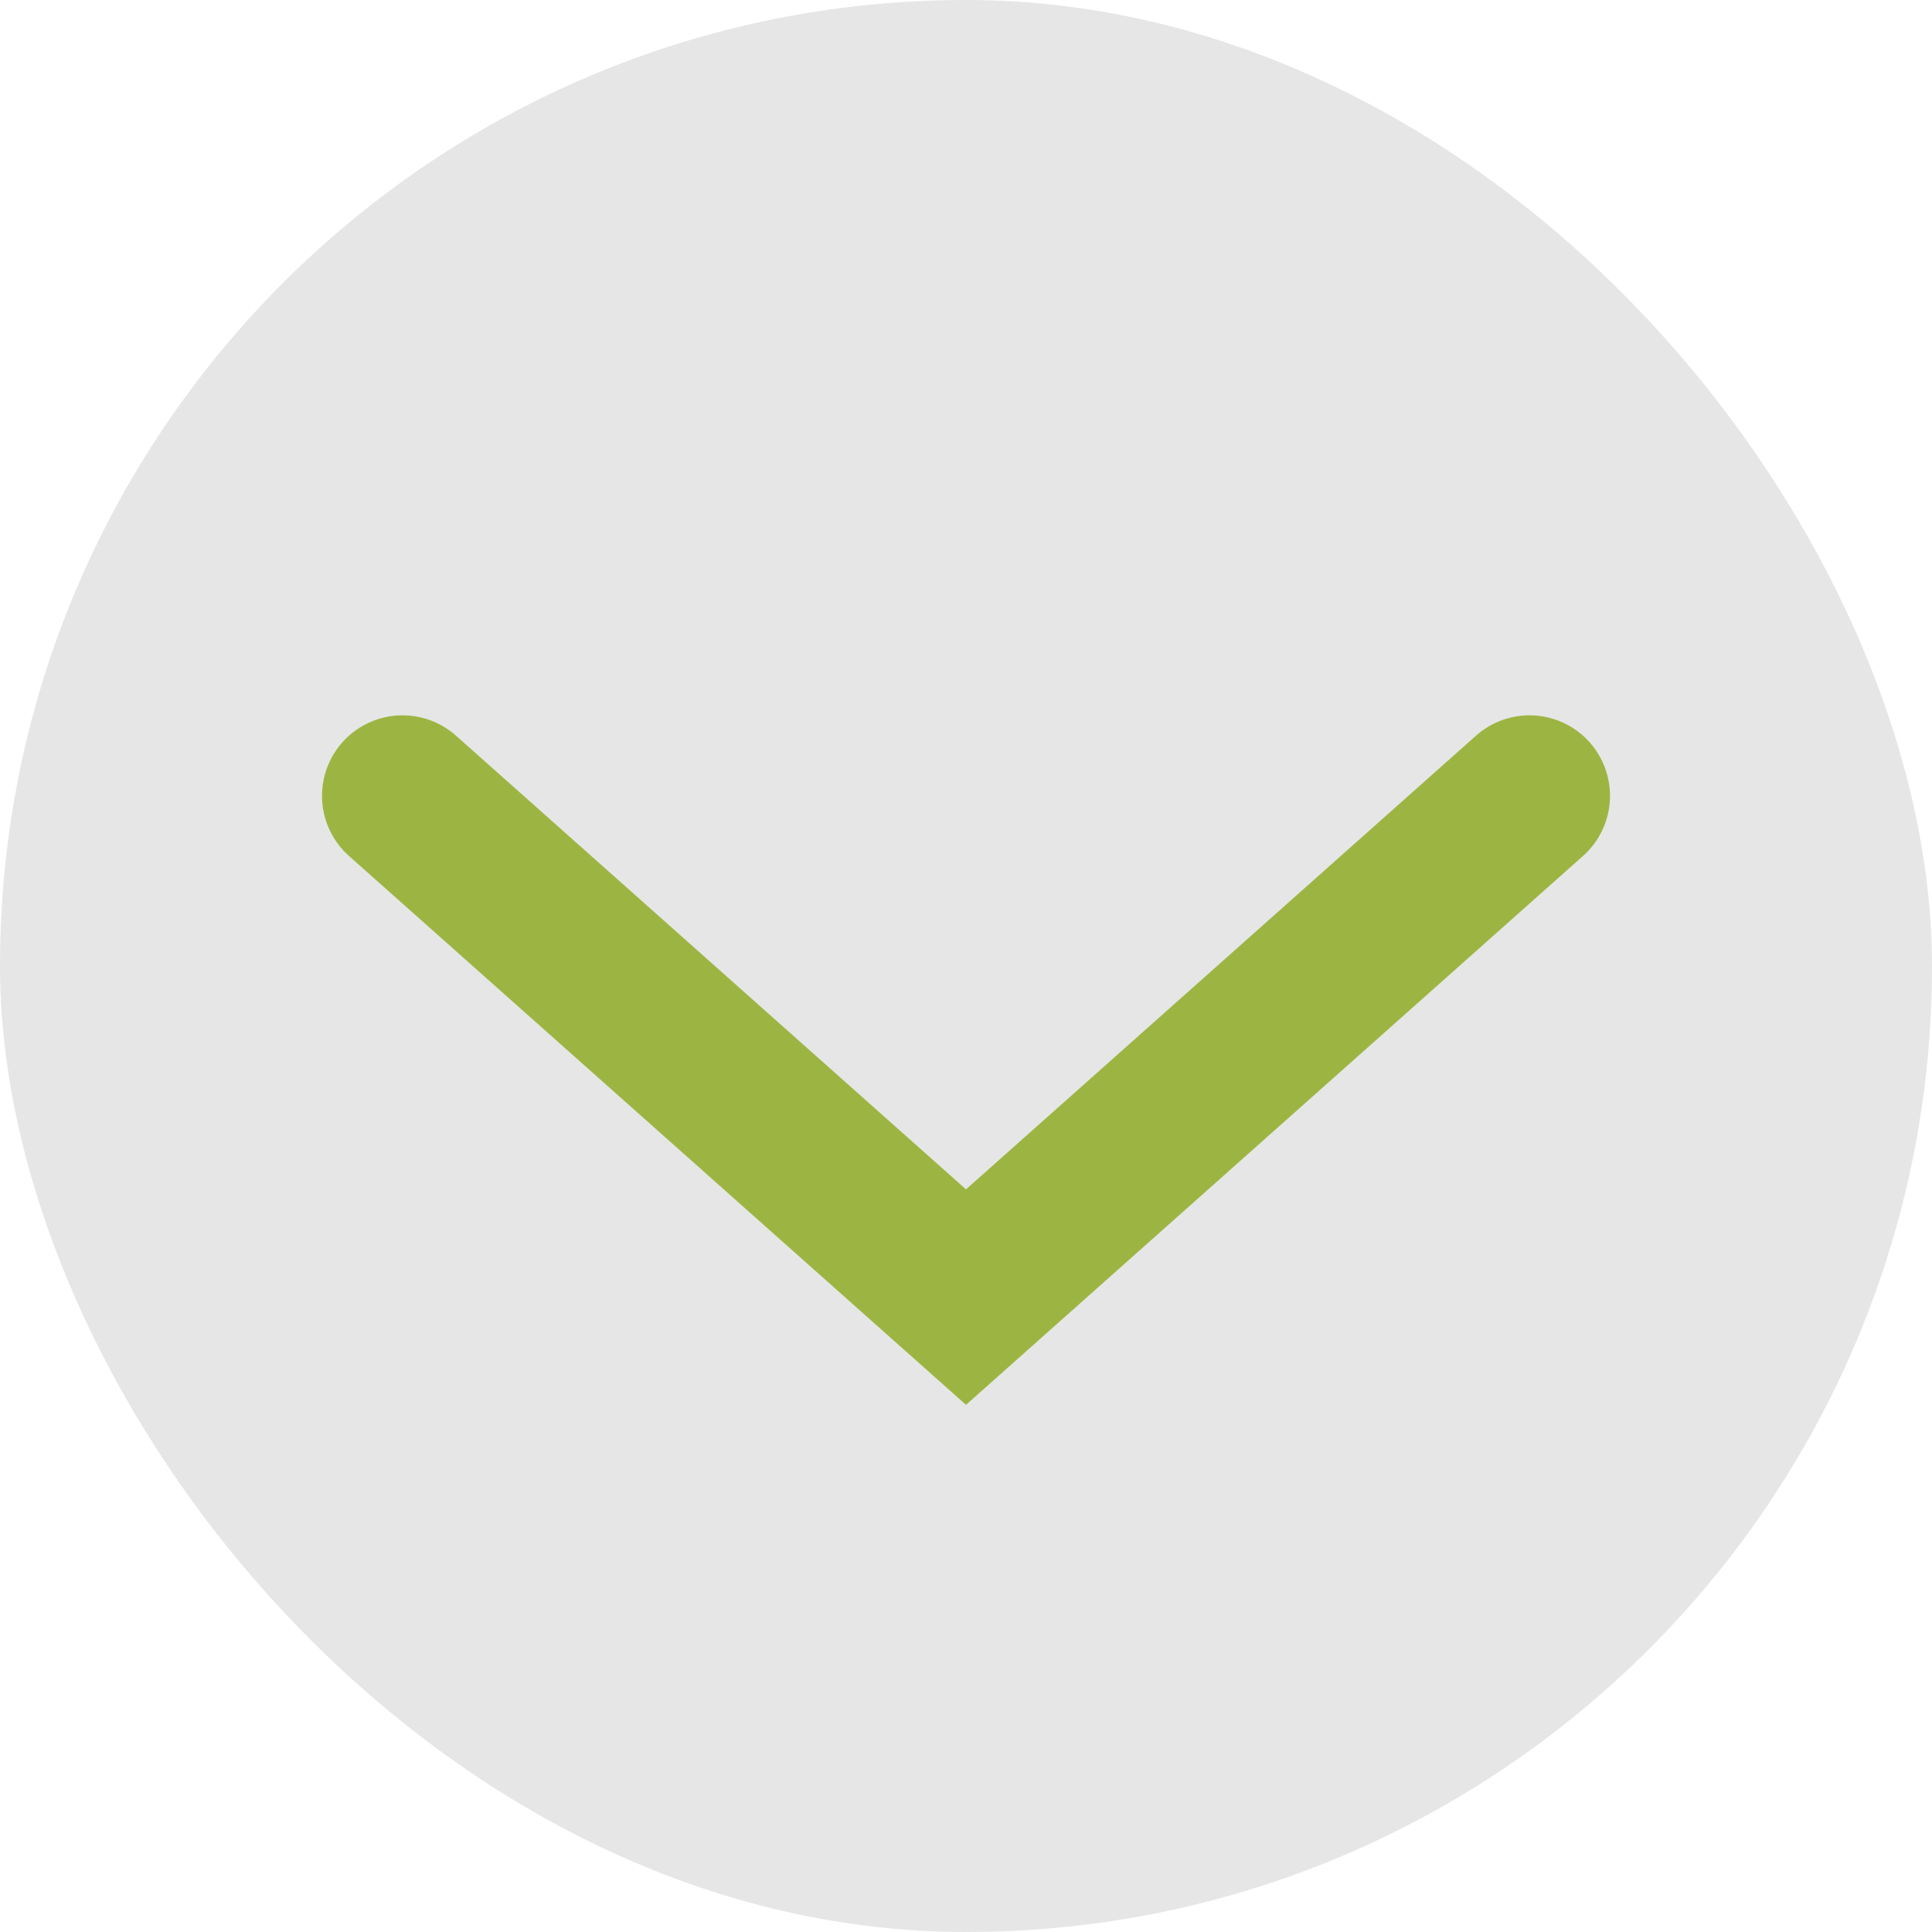 <?xml version="1.0" encoding="UTF-8"?> <svg xmlns="http://www.w3.org/2000/svg" width="24" height="24" viewBox="0 0 24 24" fill="none"><rect width="24" height="24" rx="12" fill="#E6E6E6"></rect><path d="M5 9.886L12 16.113L19 9.886" stroke="#9CB542" stroke-width="2" stroke-linecap="round"></path></svg> 